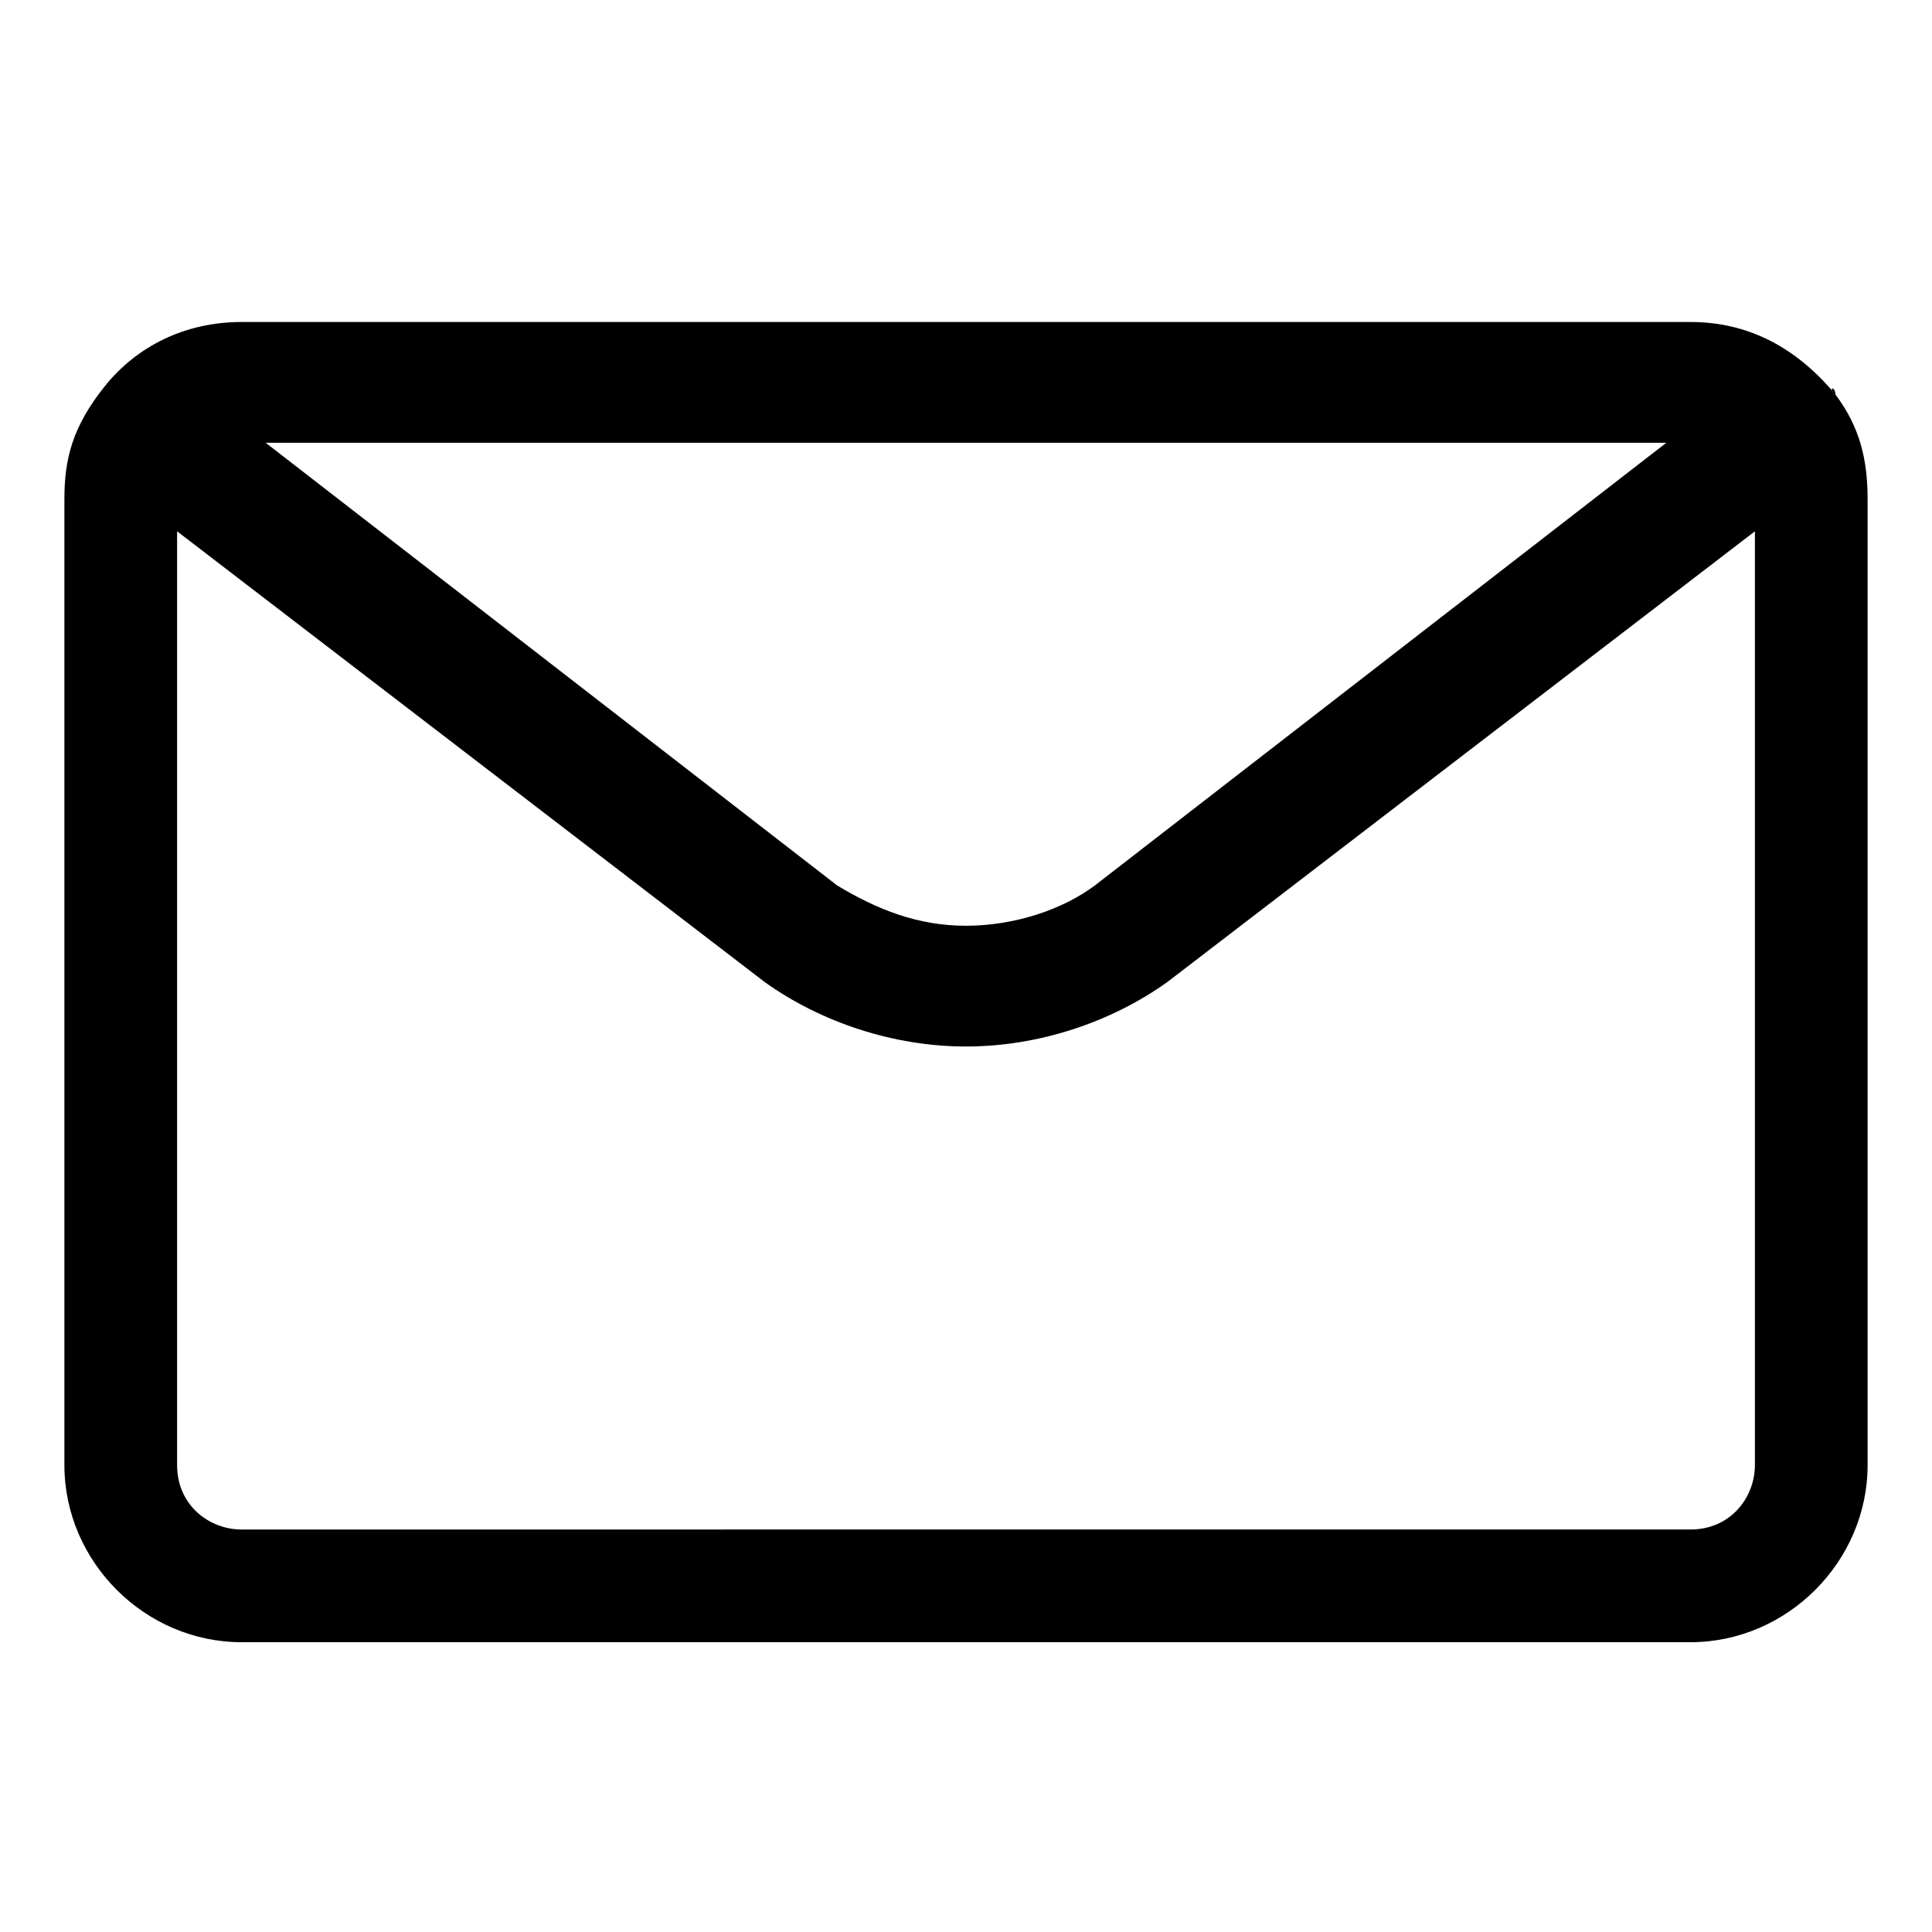 <?xml version="1.0" encoding="utf-8"?>
<!-- Generator: Adobe Illustrator 23.0.1, SVG Export Plug-In . SVG Version: 6.00 Build 0)  -->
<svg version="1.1" id="Layer_1" xmlns="http://www.w3.org/2000/svg" xmlns:xlink="http://www.w3.org/1999/xlink" x="0px" y="0px"
	 viewBox="0 0 24 24" style="enable-background:new 0 0 24 24;" xml:space="preserve">
<title>email-action-unread</title>
<path d="M22.8,4.9C22.8,4.9,22.8,4.9,22.8,4.9C22.8,4.8,22.7,4.8,22.8,4.9C22.3,4.3,21.7,4,21,4H3C2.3,4,1.7,4.3,1.3,4.8
	c0,0,0,0,0,0c0,0,0,0,0,0C0.9,5.3,0.8,5.7,0.8,6.2v12c0,1.2,1,2.2,2.2,2.2h18c1.2,0,2.2-1,2.2-2.2v-12C23.2,5.7,23.1,5.3,22.8,4.9z
	 M20.7,5.5L13.6,11c-0.4,0.3-1,0.5-1.6,0.5s-1.1-0.2-1.6-0.5L3.3,5.5H20.7z M21.8,18.2c0,0.4-0.3,0.8-0.8,0.8H3
	c-0.4,0-0.8-0.3-0.8-0.8V6.6l7.3,5.6c0.7,0.5,1.6,0.8,2.5,0.8s1.8-0.3,2.5-0.8l7.3-5.6V18.2z"/>
</svg>
